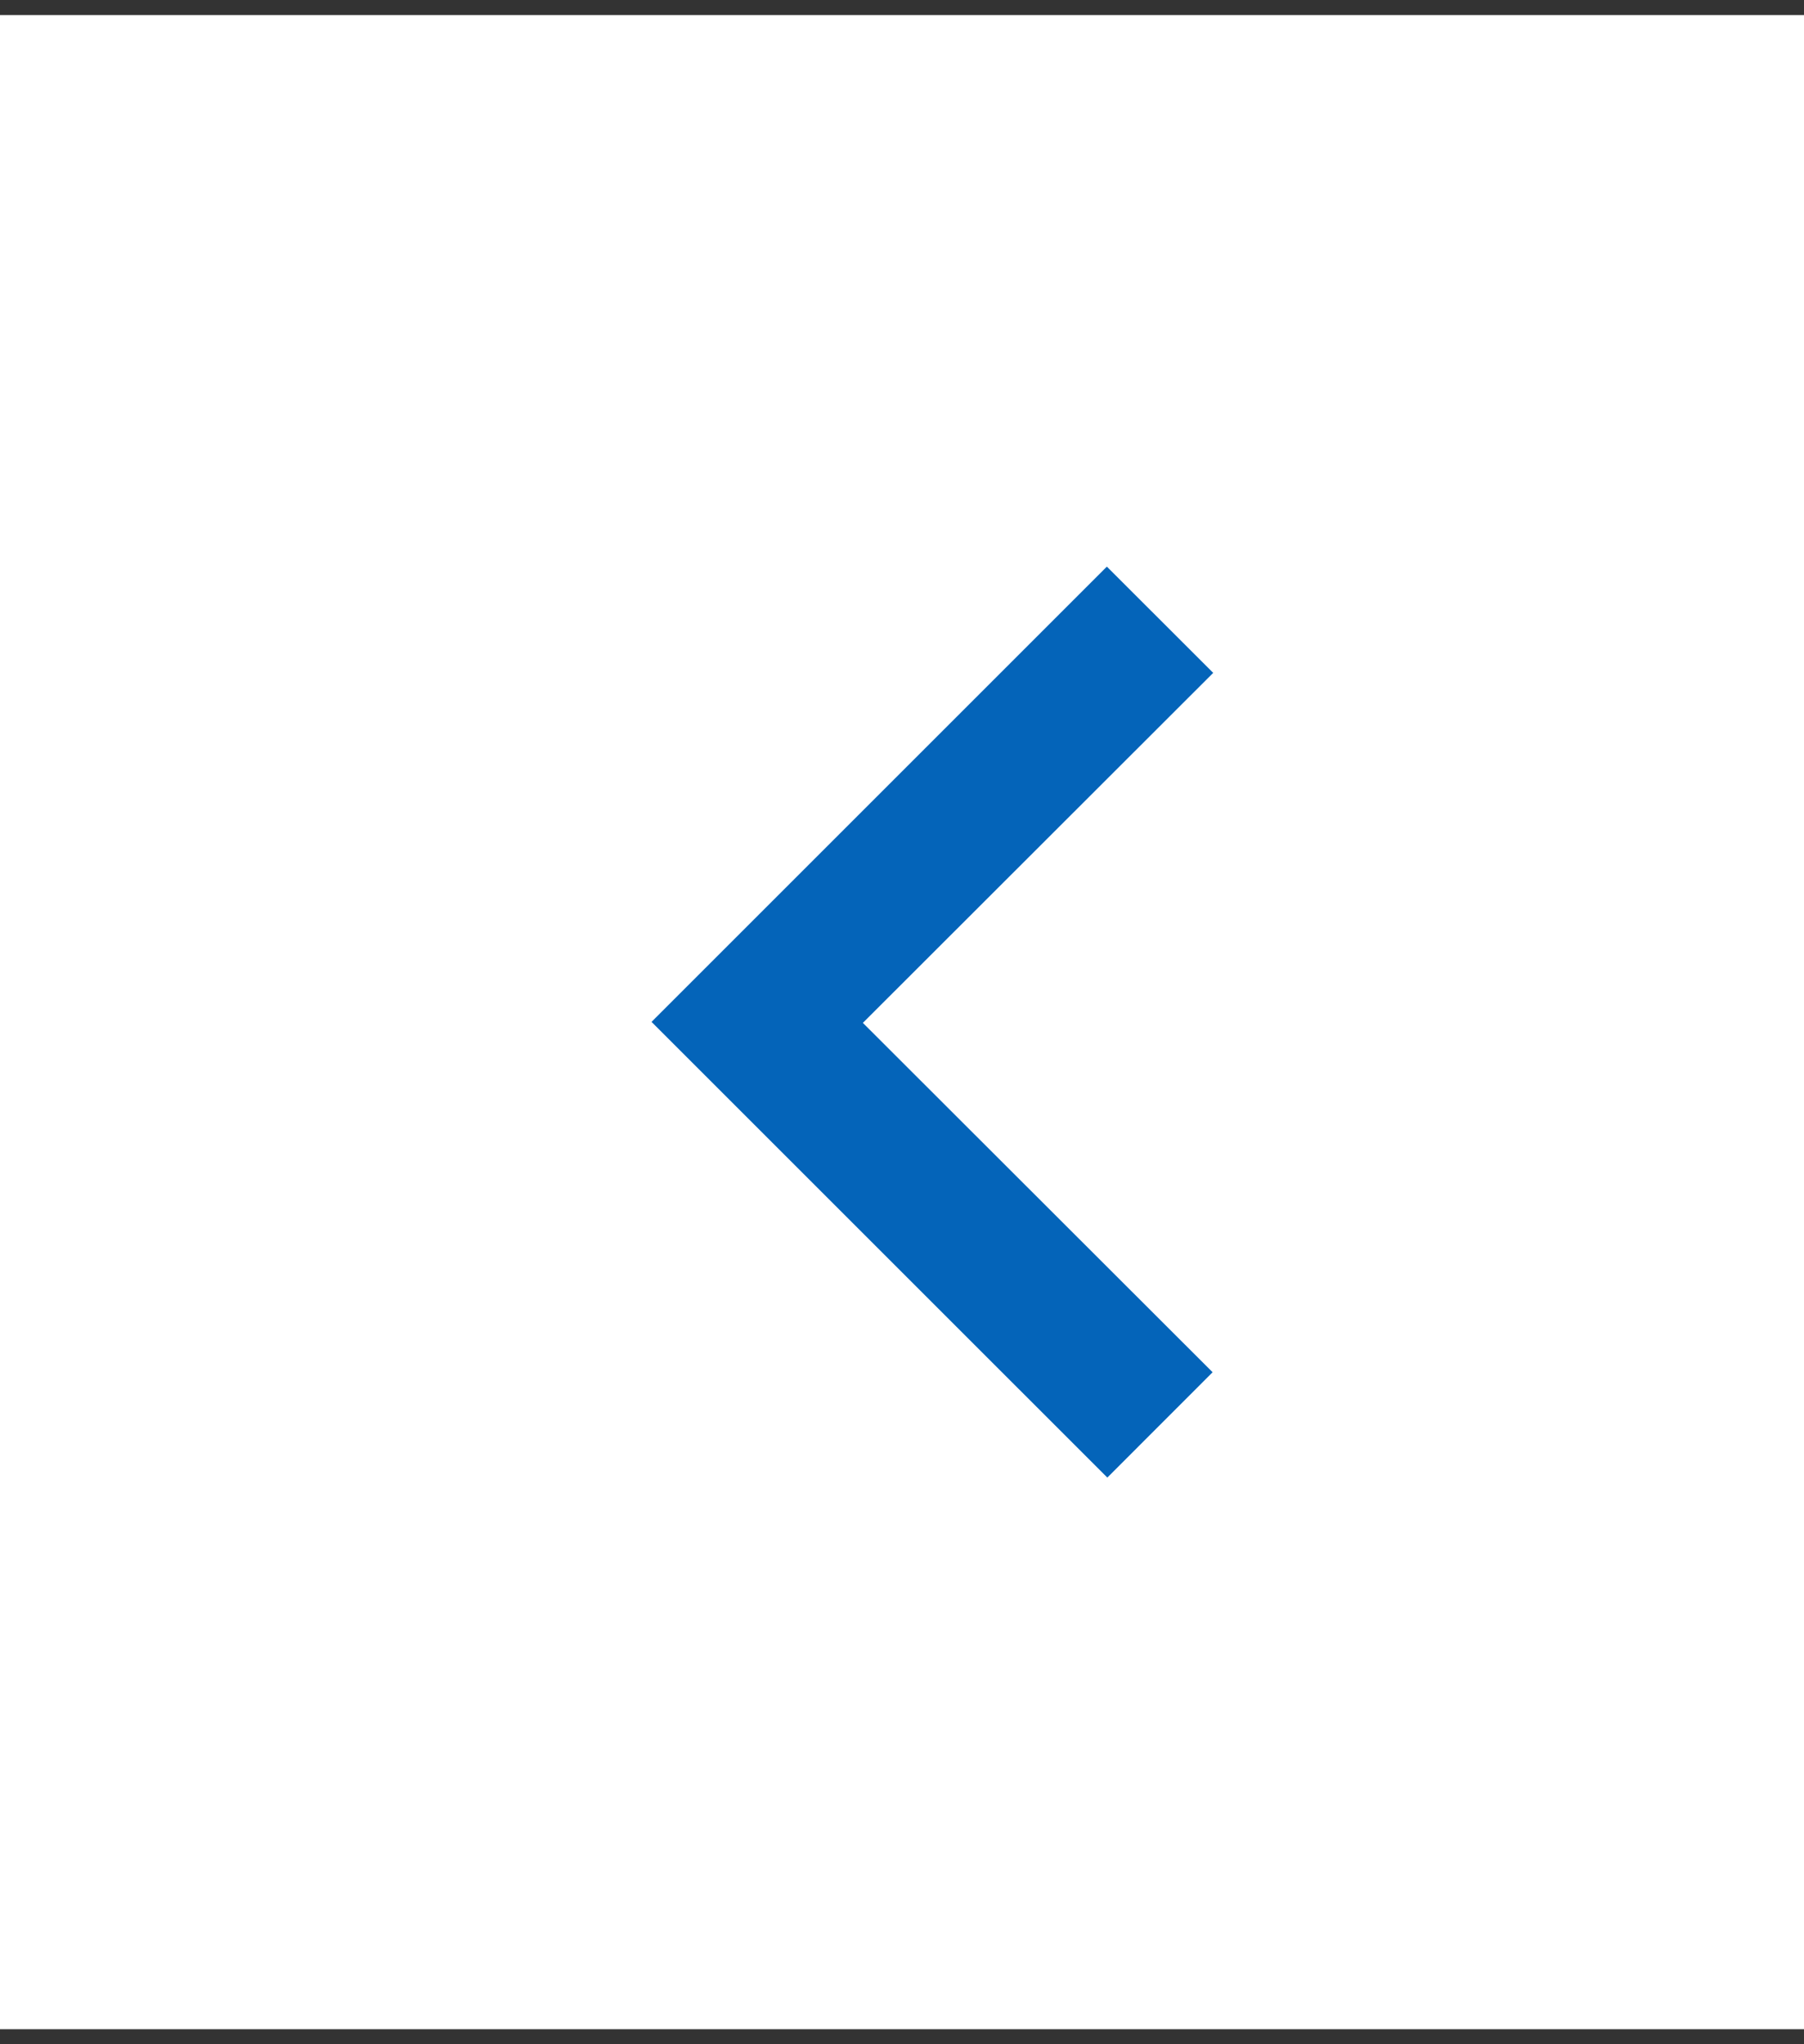 <?xml version="1.0" encoding="utf-8"?>
<!-- Generator: Adobe Illustrator 16.0.0, SVG Export Plug-In . SVG Version: 6.00 Build 0)  -->
<!DOCTYPE svg PUBLIC "-//W3C//DTD SVG 1.1//EN" "http://www.w3.org/Graphics/SVG/1.1/DTD/svg11.dtd">
<svg version="1.1" id="Layer_1" xmlns="http://www.w3.org/2000/svg" xmlns:xlink="http://www.w3.org/1999/xlink" x="0px" y="0px"
	 width="45px" height="51px" viewBox="0 0 45 51" enable-background="new 0 0 45 51" xml:space="preserve">
<rect x="0" y="0" width="45" height="51" fill="#333333" stroke="none"/>
<g>
	<rect y="0.375" fill="#FFFFFF" width="45" height="50.25"/>
	<path fill-rule="evenodd" clip-rule="evenodd" fill="#0464B9" d="M27.622,36.863c0.868-0.869,1.743-1.746,2.626-2.628
		c-2.902-2.899-5.813-5.808-8.724-8.716c2.935-2.932,5.845-5.839,8.739-8.732c-0.91-0.909-1.789-1.788-2.653-2.651
		c-3.771,3.771-7.571,7.571-11.358,11.358C20.03,29.271,23.827,33.068,27.622,36.863z"/>
</g>
</svg>
